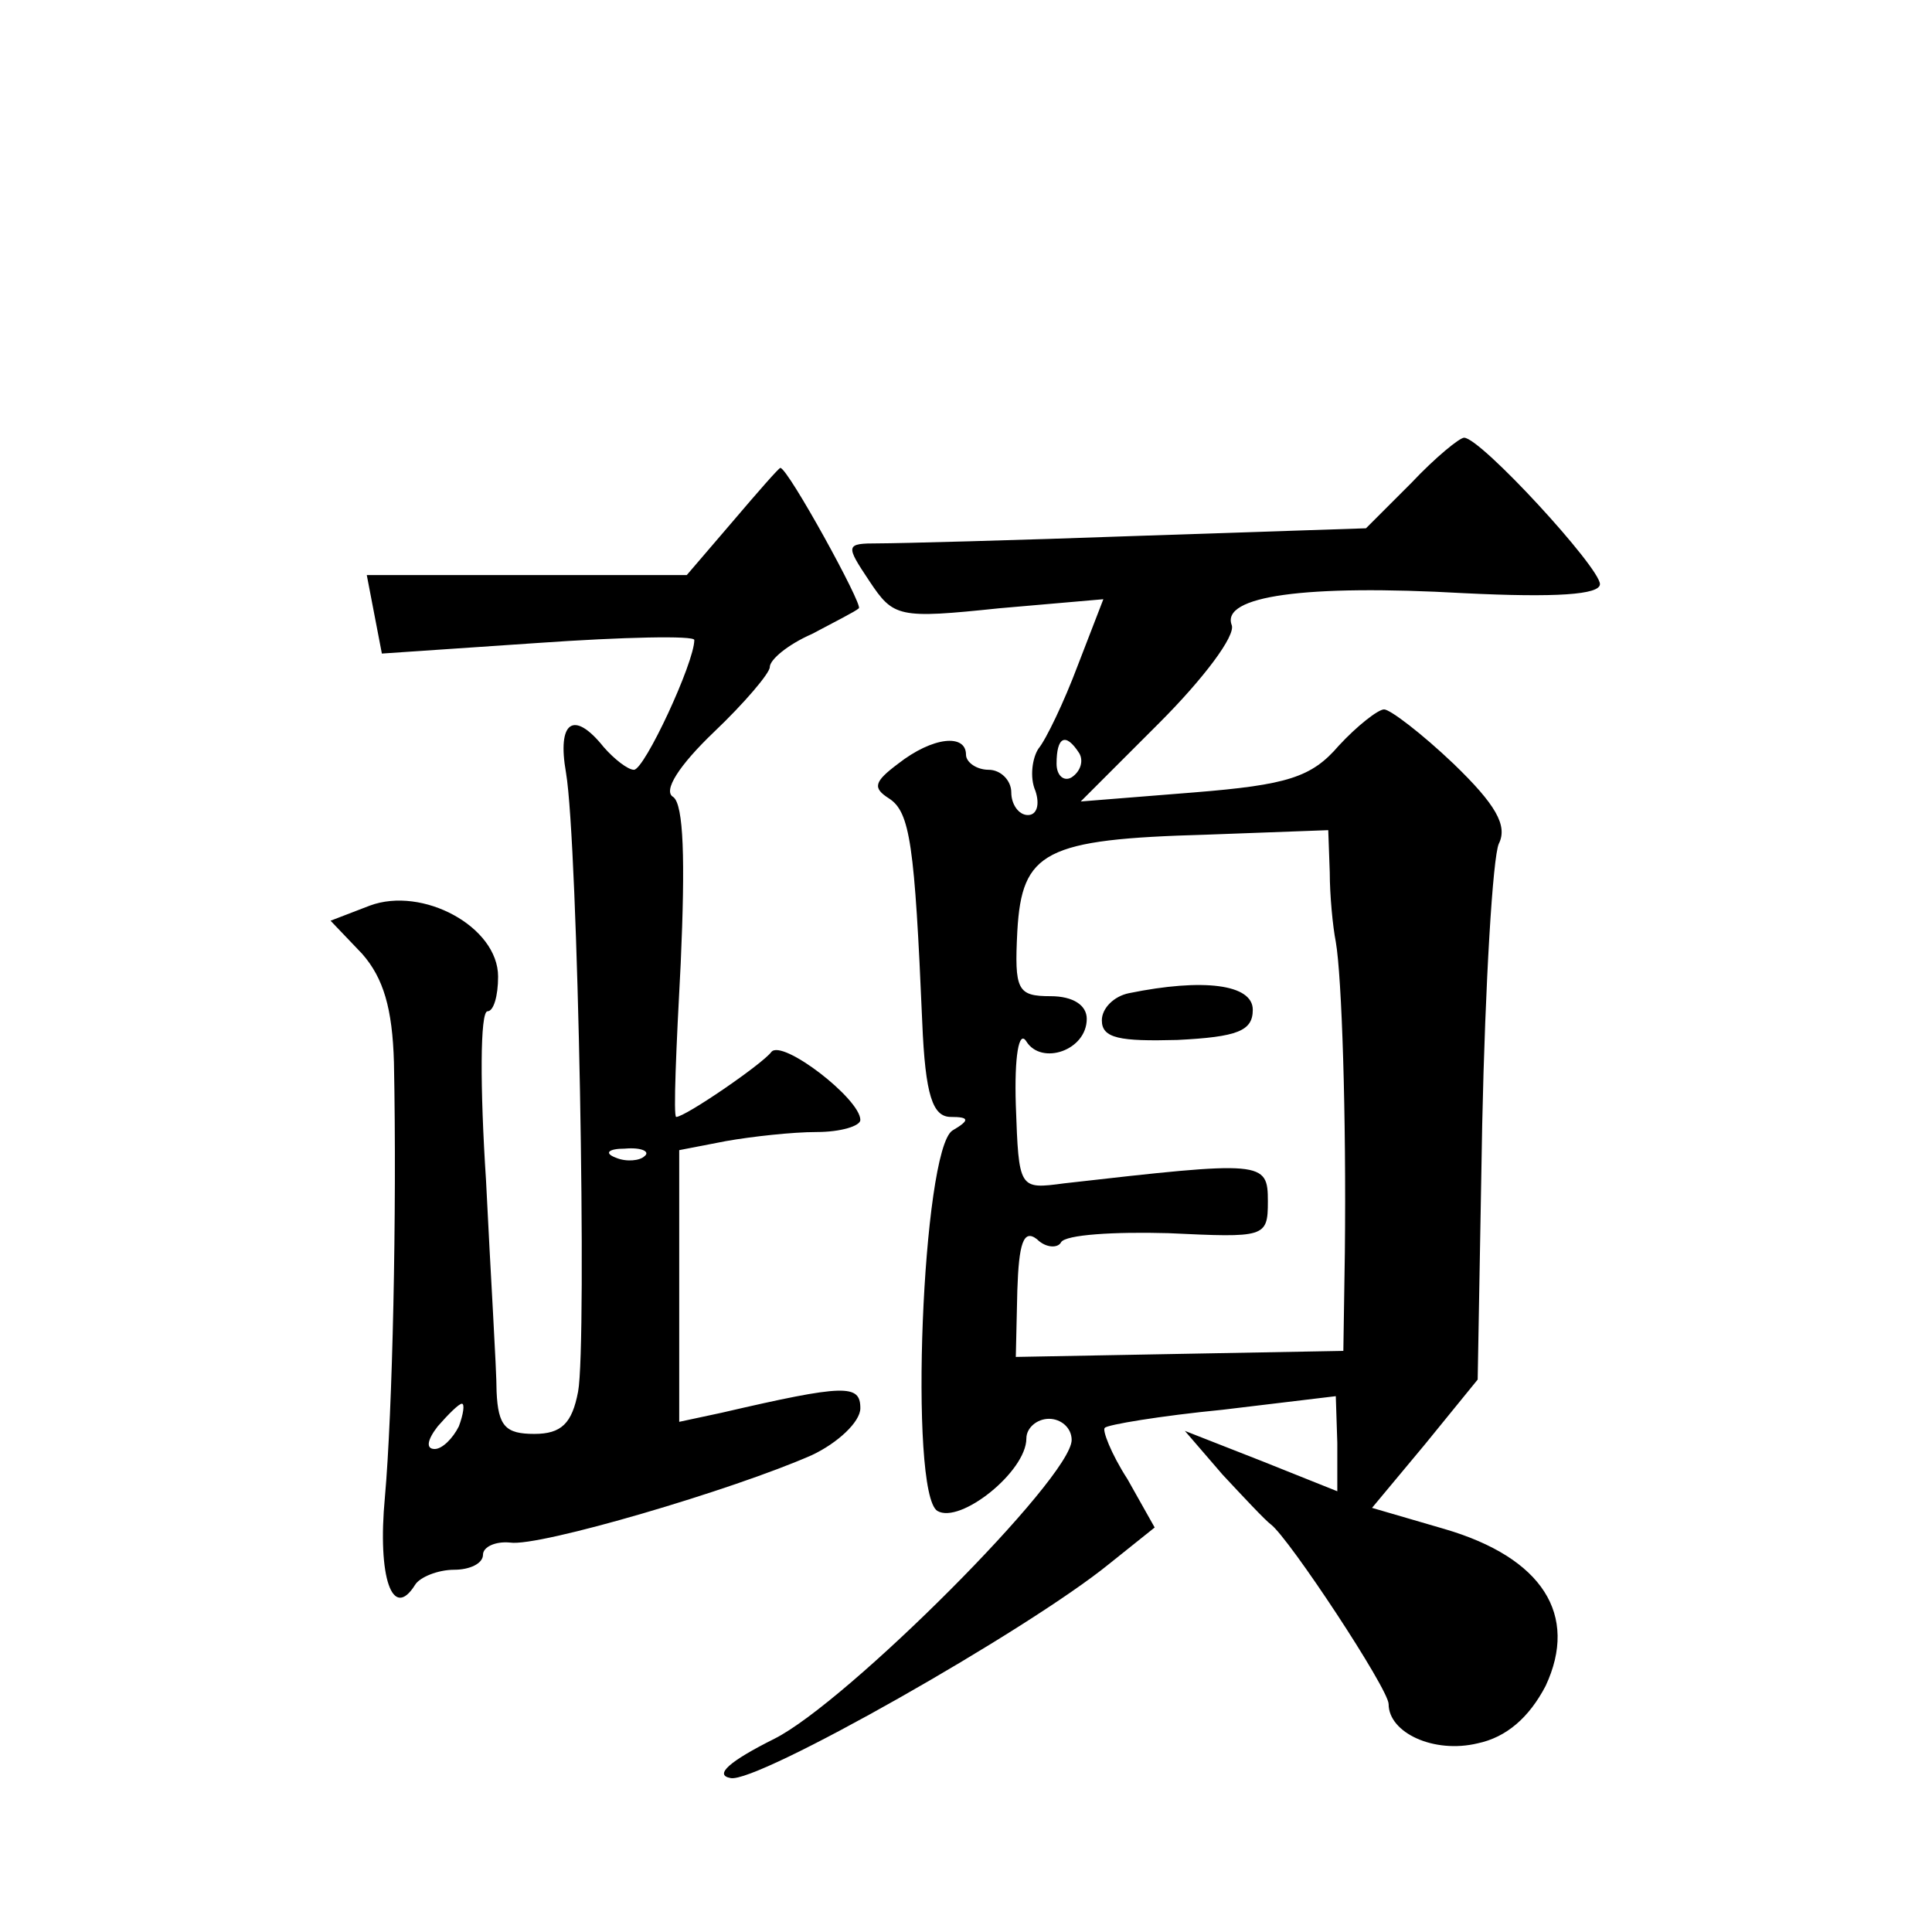 <?xml version="1.0" standalone="no"?>
<!DOCTYPE svg PUBLIC "-//W3C//DTD SVG 20010904//EN"
 "http://www.w3.org/TR/2001/REC-SVG-20010904/DTD/svg10.dtd">
<svg version="1.0" xmlns="http://www.w3.org/2000/svg"
 width="128pt" height="128pt" viewBox="0 0 128 128"
 preserveAspectRatio="xMidYMid meet">
<g transform="translate(0,128) scale(0.1,-0.1)"
fill="#0" stroke="none">
<path d="M935 960 l-30 -30 -150 -5 c-83 -3 -160 -5 -173 -5 -22 0 -22 -1 -6 -25
16 -24 19 -25 86 -18 l69 6 -17 -44 c-9 -24 -21 -49 -26 -55 -4 -6 -6 -19 -2 -28
3 -9 1 -16 -5 -16 -6 0 -11 7 -11 15 0 8 -7 15 -15 15 -8 0 -15 5 -15 10 0 14 -22
12 -45 -6 -16 -12 -17 -16 -6 -23 14 -9 17 -31 22 -148 2 -49 7 -63 19 -63 12 0
13 -2 1 -9 -20 -13 -29 -240 -10 -252 15 -9 59 26 59 48 0 7 7 13 15 13 8 0 15
-6 15 -14 0 -25 -149 -174 -197 -198 -30 -15 -40 -24 -29 -26 17 -4 197 98 251
142 l30 24 -18 32 c-11 17 -17 33 -15 34 1 2 37 8 78 12 l75 9 1 -31 0 -32 -50
20 -51 20 25 -29 c14 -15 28 -30 32 -33 12 -9 78 -109 78 -119 0 -19 30 -33 59
-26 19 4 34 17 45 38 22 47 -2 85 -67 104 l-48 14 35 42 35 43 3 169 c2 94 7 177
11 186 6 12 -2 26 -30 53 -21 20 -42 36 -46 36 -4 0 -18 -11 -30 -24 -18 -21 -34
-26 -96 -31 l-75 -6 52 52 c29 29 51 58 48 65 -7 19 48 27 154 21 61 -3 90 -1 90
6 0 11 -79 97 -90 97 -3 0 -19 -13 -35 -30z m-220 -179 c3 -5 1 -12 -5 -16 -5 -3
-10 1 -10 9 0 18 6 21 15 7z m166 -79 c0 -15 2 -36 4 -46 4 -23 7 -115 6 -206 l-1
-65 -109 -2 -108 -2 1 44 c1 31 4 41 13 34 6 -6 14 -6 16 -2 3 5 35 7 71 6 64 -3
66 -3 66 21 0 27 -3 27 -135 12 -30 -4 -30 -4 -32 52 -1 32 2 50 7 42 10 -16 40
-6 40 15 0 9 -9 15 -24 15 -22 0 -24 4 -22 43 3 53 18 61 125 64 l81 3 1 -28z M748
622 c-10 -2 -18 -10 -18 -18 0 -12 12 -14 50 -13 40 2 50 6 50 20 0 17 -33 21 -82
11z M485 934 l-30 -35 -106 0 -106 0 5 -26 5 -26 103 7 c57 4 104 5 104 2 0 -15
-33 -86 -40 -86 -4 0 -13 7 -20 15 -20 25 -31 17 -25 -17 8 -47 14 -378 8 -410
-4 -21 -11 -28 -29 -28 -19 0 -24 5 -25 28 0 15 -4 78 -7 140 -4 61 -4 112 1 112
4 0 7 10 7 23 0 33 -50 60 -85 47 l-26 -10 21 -22 c14 -16 20 -36 21 -72 2 -100
-1 -232 -6 -288 -5 -53 5 -82 20 -58 3 5 15 10 26 10 10 0 19 4 19 10 0 5 8 9 18
8 19 -3 148 35 200 58 17 8 32 22 32 31 0 16 -10 16 -92 -3 l-28 -6 0 90 0 90 31
6 c17 3 44 6 60 6 16 0 29 4 29 8 0 14 -52 54 -59 45 -6 -8 -57 -43 -63 -43 -2
0 0 46 3 102 3 68 2 105 -5 110 -7 4 4 21 27 43 20 19 37 39 37 43 0 5 12 15 28
22 15 8 29 15 31 17 3 2 -47 93 -52 93 -1 0 -15 -16 -32 -36z m-58 -420 c-3 -3
-12 -4 -19 -1 -8 3 -5 6 6 6 11 1 17 -2 13 -5z m-123 -179 c-4 -8 -11 -15 -16 -15
-6 0 -5 6 2 15 7 8 14 15 16 15 2 0 1 -7 -2 -15z"/>
</g>
</svg>
